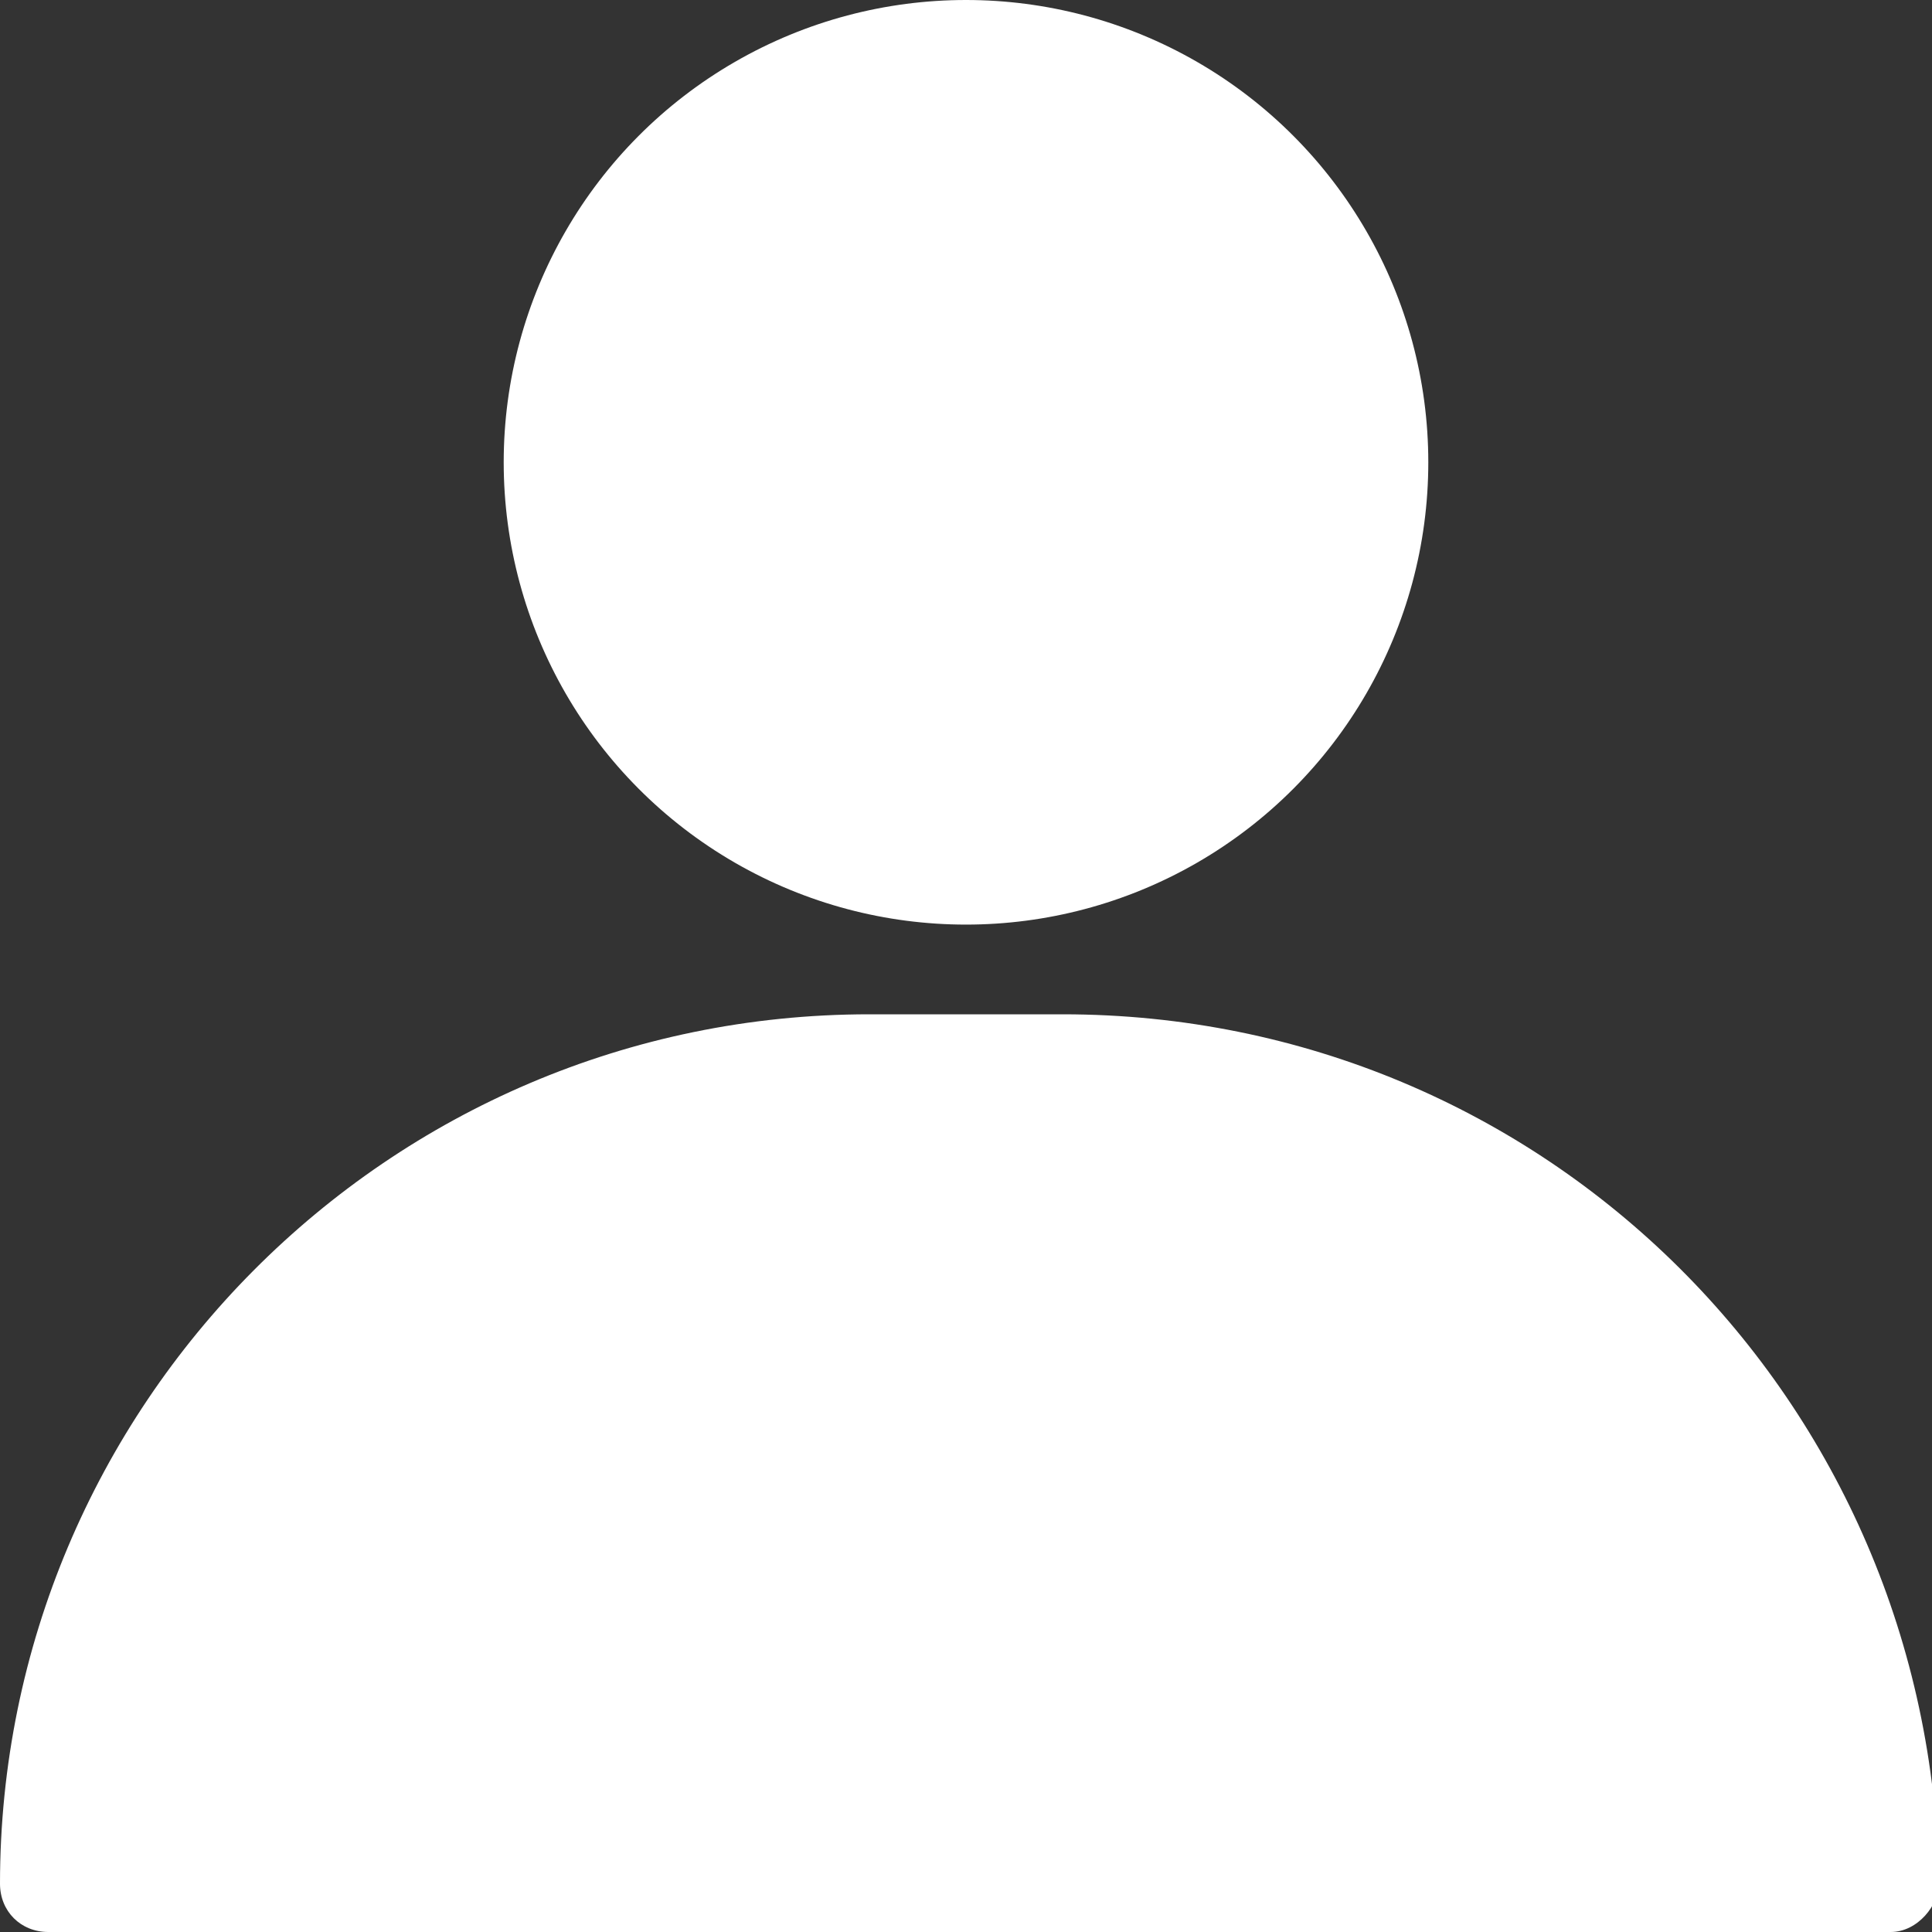 <?xml version="1.0" encoding="utf-8"?>
<!-- Generator: Adobe Illustrator 19.0.0, SVG Export Plug-In . SVG Version: 6.00 Build 0)  -->
<svg version="1.1" id="Calque_1" xmlns="http://www.w3.org/2000/svg" xmlns:xlink="http://www.w3.org/1999/xlink" x="0px" y="0px"
	 width="28px" height="28px" viewBox="0 0 28 28" enable-background="new 0 0 28 28" xml:space="preserve">
<rect x="0" y="0" width="28" height="28" fill="#333333" stroke="none"/>
<g>
	<g>
		<circle id="XMLID_2_" fill="#FFFFFF" cx="14" cy="6.7" r="6.7"/>
		<path id="XMLID_1_" fill="#FFFFFF" d="M15.4,14.7h-2.8C5.6,14.7,0,20.4,0,27.3c0,0,0,0,0,0C0,27.7,0.3,28,0.7,28h26.7
			c0.4,0,0.7-0.4,0.7-0.7C28,20.3,22.4,14.7,15.4,14.7z"/>
	</g>
</g>
</svg>
